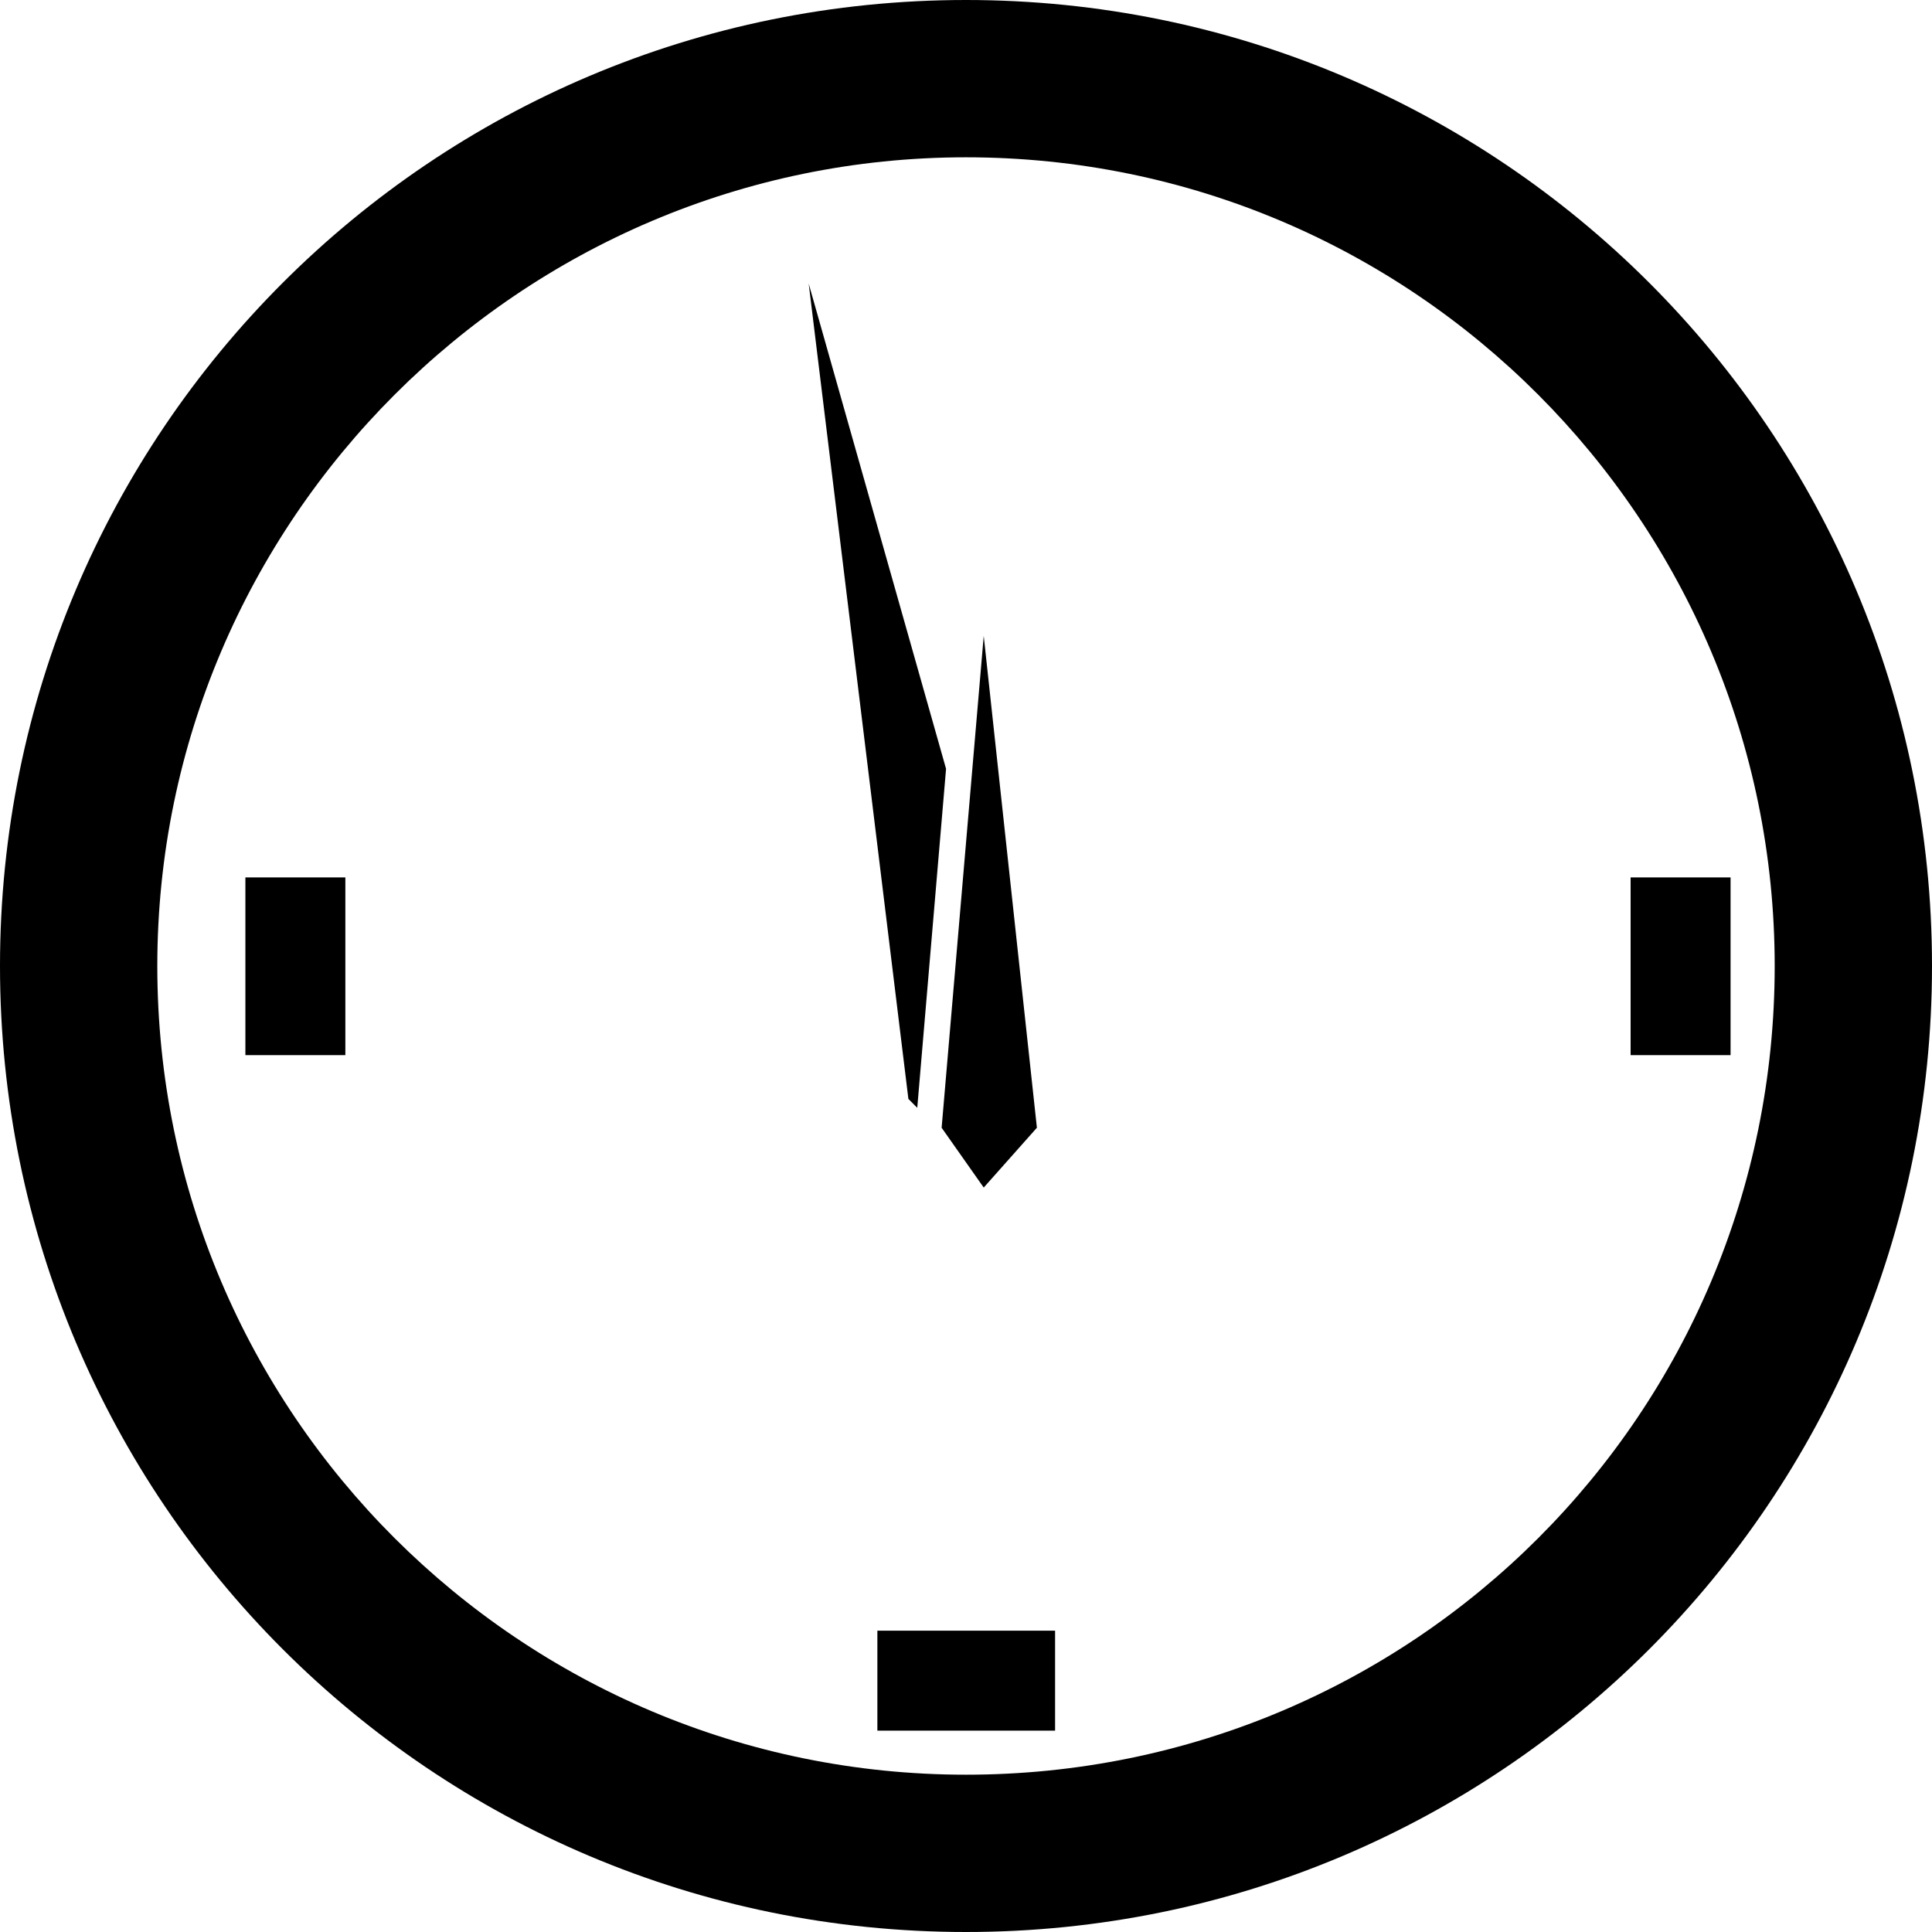 <?xml version="1.0" encoding="UTF-8"?>
<!DOCTYPE svg PUBLIC "-//W3C//DTD SVG 1.1//EN" "http://www.w3.org/Graphics/SVG/1.1/DTD/svg11.dtd">
<!-- Creator: CorelDRAW X7 -->
<svg xmlns="http://www.w3.org/2000/svg" xml:space="preserve" width="725px" height="725px" version="1.1" style="shape-rendering:geometricPrecision; text-rendering:geometricPrecision; image-rendering:optimizeQuality; fill-rule:evenodd; clip-rule:evenodd"
viewBox="0 0 872 872"
 xmlns:xlink="http://www.w3.org/1999/xlink">
 <defs>
  <style type="text/css">
   <![CDATA[
    .fil0 {fill:black}
   ]]>
  </style>
 </defs>
 <g id="Capa_x0020_1">
  <path class="fil0" d="M436 0c241,0 436,195 436,436 0,241 -195,436 -436,436 -241,0 -436,-195 -436,-436 0,-241 195,-436 436,-436zm0 71c202,0 365,164 365,365 0,202 -163,365 -365,365 -201,0 -365,-163 -365,-365 0,-201 164,-365 365,-365z"/>
  <polygon class="fil0" points="365,128 427,347 414,500 410,496 "/>
  <polygon class="fil0" points="444,287 468,509 444,536 425,509 "/>
  <rect class="fil0" x="396" y="736" width="80.211" height="45.118"/>
  <rect class="fil0" transform="matrix(2.64845E-014 -1 1 2.64845E-014 735.966 476.23)" width="80.211" height="45.118"/>
  <rect class="fil0" transform="matrix(2.64845E-014 -1 1 2.64845E-014 110.757 476.23)" width="80.211" height="45.118"/>
 </g>
</svg>
